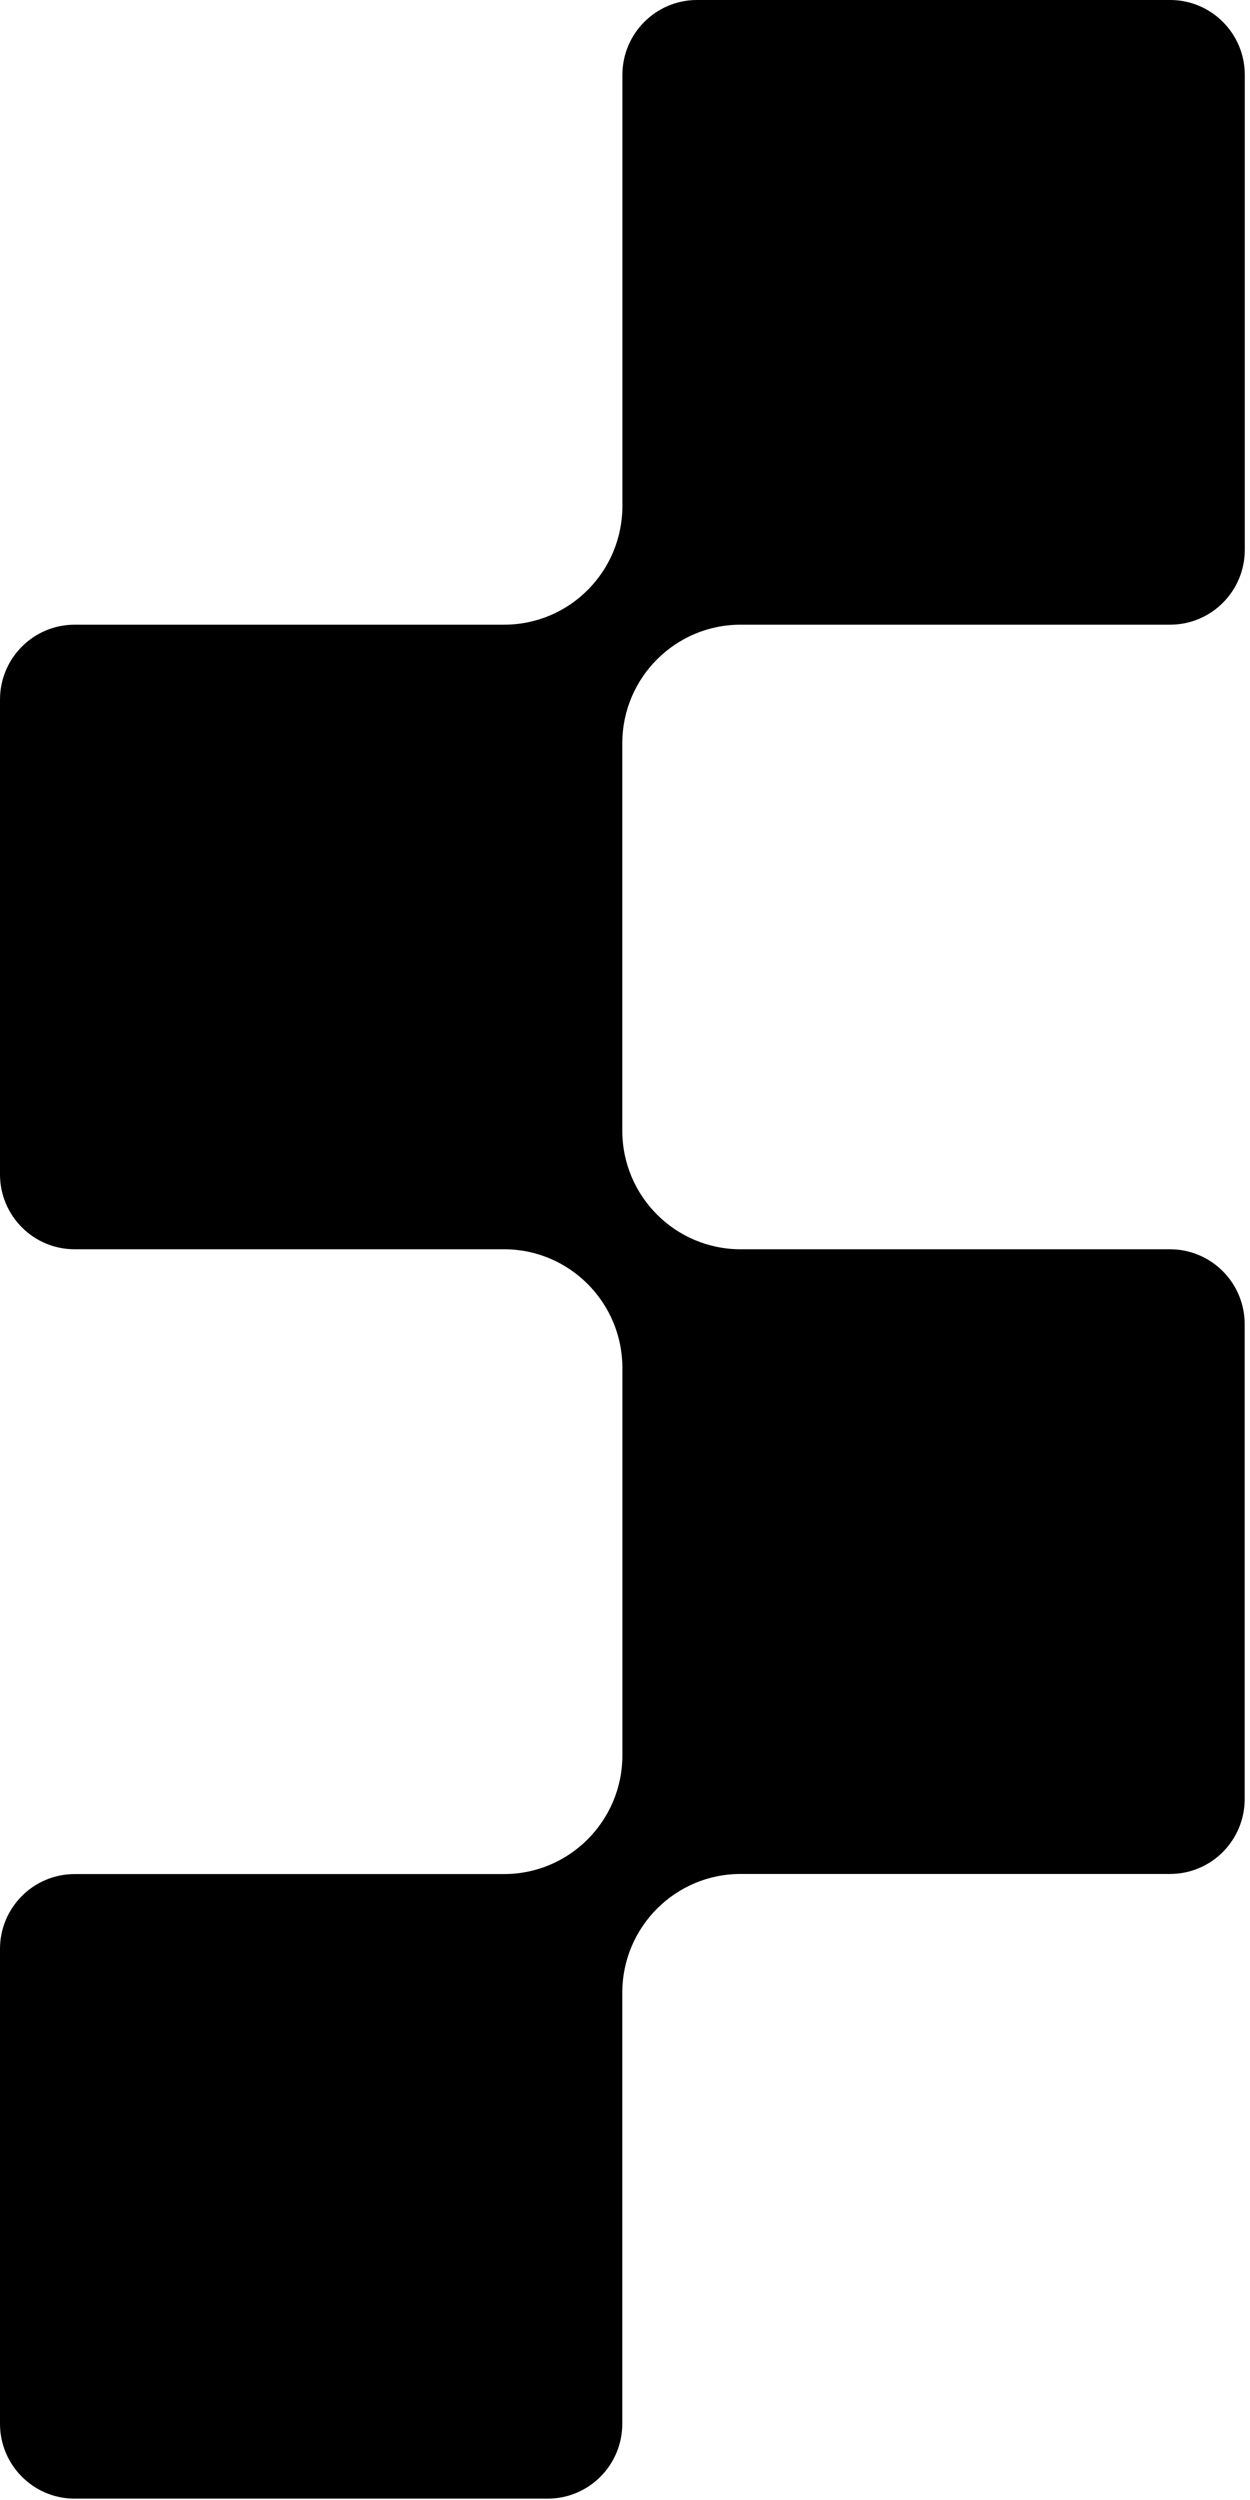 <svg class="navigation__logo" fill="none" height="24" viewBox="0 0 12 24" width="12" xmlns="http://www.w3.org/2000/svg"><path d="M7.11 5.997H11.233C11.629 5.997 11.95 5.675 11.95 5.278V0.719C11.95 0.322 11.629 0 11.233 0H6.692C6.296 0 5.975 0.322 5.975 0.719V4.857C5.975 5.487 5.467 5.997 4.84 5.997H0.717C0.321 5.997 0 6.319 0 6.716V11.274C0 11.672 0.321 11.993 0.717 11.993H4.84C5.466 11.993 5.975 12.504 5.975 13.133V16.851C5.975 17.48 5.466 17.991 4.84 17.991H0.717C0.321 17.991 0 18.313 0 18.71V23.268C0 23.665 0.321 23.987 0.717 23.987H5.257C5.654 23.987 5.974 23.665 5.974 23.268V19.13C5.974 18.5 6.483 17.99 7.11 17.99H11.232C11.629 17.99 11.949 17.668 11.949 17.27V12.713C11.949 12.315 11.628 11.993 11.232 11.993H7.11C6.483 11.993 5.974 11.483 5.974 10.854V7.136C5.974 6.507 6.483 5.997 7.11 5.997L7.11 5.997Z" fill="currentColor"></path></svg>